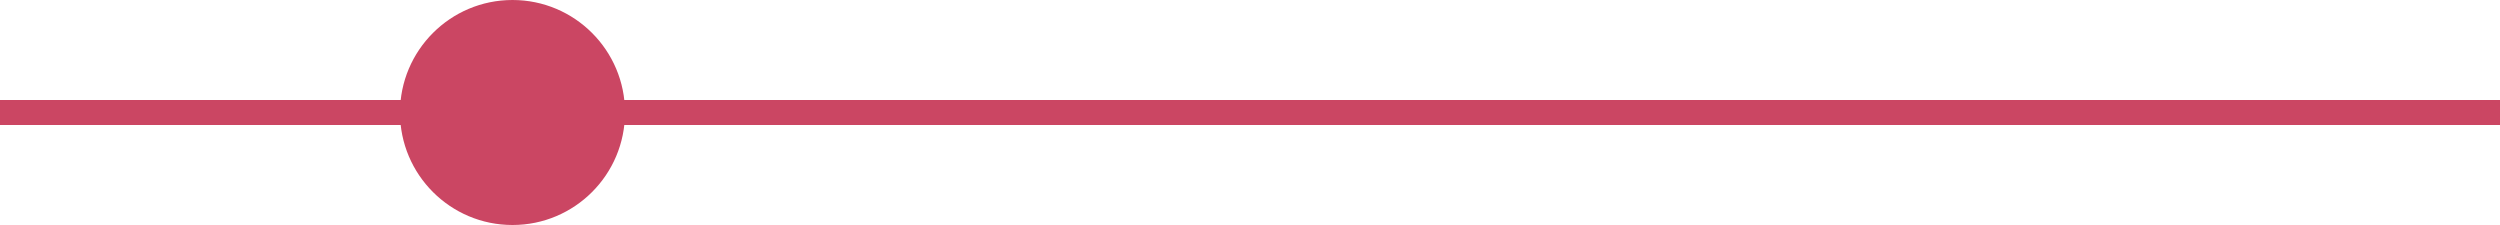 <svg width="100" height="9" viewBox="0 0 100 9" fill="none" xmlns="http://www.w3.org/2000/svg">
<g clip-path="url(#clip0_12888_456)">
<path d="M100 4H0V5H100V4Z" fill="#CB4663"/>
<path d="M20.5 9C22.985 9 25 6.985 25 4.5C25 2.015 22.985 0 20.5 0C18.015 0 16 2.015 16 4.5C16 6.985 18.015 9 20.5 9Z" fill="#CB4663"/>
</g>
<defs>
<clipPath id="clip0_12888_456">
<rect width="100" height="9" fill="white"/>
</clipPath>
</defs>
</svg>
